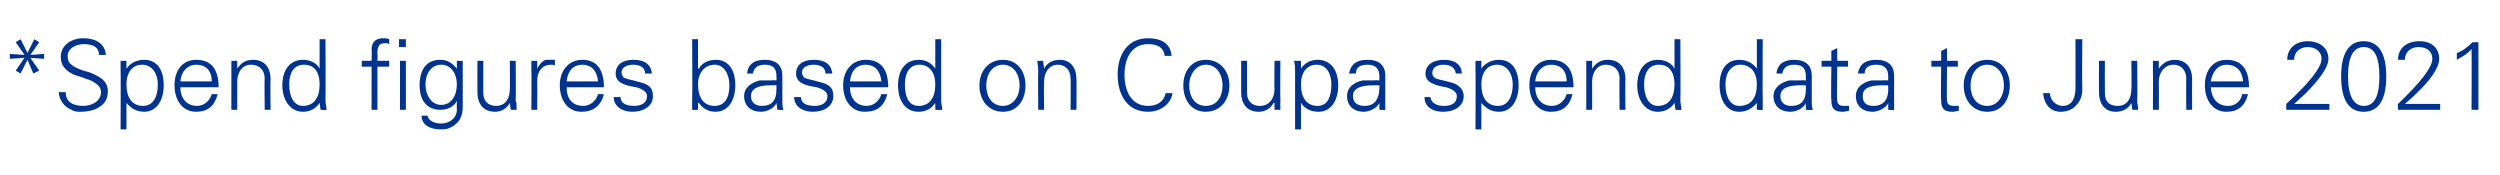 <?xml version="1.0" standalone="no"?><!DOCTYPE svg PUBLIC "-//W3C//DTD SVG 1.1//EN" "http://www.w3.org/Graphics/SVG/1.1/DTD/svg11.dtd"><svg xmlns="http://www.w3.org/2000/svg" version="1.1" width="255px" height="17.8px" viewBox="0 -4 255 17.8" style="top:-4px"><desc>*Spend figures based on Coupa spend data to June 2021</desc><defs/><g id="Polygon101312"><path d="m2.1 0l.7 1.4l.7-1.4l.5.3l-.9 1.3l1.4-.1l0 .5l-1.4-.1l.9 1.3l-.6.3l-.6-1.4l-.7 1.4l-.5-.3l.9-1.3l-1.5.1l0-.5l1.5.1l-.9-1.3l.5-.3zm8.7 1.6c0 0-.7 0-.7 0c0-.7-.5-1.1-1.5-1.1c-.8 0-1.7.4-1.7 1.2c0 .4.1.7.4.9c.2.2.6.4 1.2.6c0 0 .7.2.7.2c.9.4 1.8.8 1.8 1.9c0 1-.5 1.4-1 1.7c-.5.3-1.3.4-1.7.4c-.4 0-.7 0-1-.2c-.8-.3-1.3-1.1-1.3-1.8c0 0 .7 0 .7 0c0 .9.6 1.4 1.8 1.4c.9 0 1.8-.5 1.8-1.4c0-.4-.2-.7-.7-1c-.2-.2-.7-.3-1.2-.5c-.3-.1-.6-.2-.9-.3c-.8-.4-1.3-.9-1.3-1.8c0-1.2 1.1-1.9 2.3-1.9c1.2 0 2.2.5 2.3 1.7zm5.9 3.1c0 1.5-.7 2.7-2 2.7c-.7 0-1.3-.3-1.8-.9c.05-.04 0 0 0 0l0 2.7l-.6 0c0 0 .03-6.03 0-6c0-.4 0-.5 0-1c-.02.02.6 0 .6 0l0 .8c0 0 .05-.02 0 0c.4-.6 1.1-.9 1.8-.9c1.3 0 2 1 2 2.6zm-2.1 2.1c1 0 1.5-.9 1.5-2.2c0-1.1-.6-2-1.6-2c-1 0-1.6.8-1.6 2c0 1.4.6 2.2 1.7 2.2zm7.7-1.9c0 0-3.9 0-3.9 0c0 1.2.7 1.9 1.7 1.9c.7 0 1.3-.5 1.5-1.2c0 0 .6 0 .6 0c-.3 1.2-1 1.8-2.2 1.8c-1.4 0-2.2-1.2-2.2-2.7c0-1.5.8-2.6 2.2-2.6c1.5 0 2.3.9 2.3 2.8zm-.7-.6c0-1.1-.6-1.7-1.6-1.7c-.8 0-1.5.6-1.6 1.7c0 0 3.2 0 3.2 0zm6-.2c-.04-.03 0 3.1 0 3.1l-.6 0c0 0-.04-3.24 0-3.2c0-.8-.5-1.4-1.4-1.4c-.9 0-1.4.8-1.4 1.7c0 .03 0 2.9 0 2.9l-.6 0c0 0 0-3.92 0-3.9c0-.2 0-.4 0-1.1c-.05.02.6 0 .6 0l0 .8c0 0 .02-.02 0 0c.4-.6.9-.9 1.6-.9c1.2 0 1.8.8 1.8 2zm5-4.1l.6 0c0 0 .03 6.18 0 6.2c0 .1 0 .3.1.8c0 .1 0 .1 0 .2c-.02.04-.6 0-.6 0l-.1-.7c0 0 .02-.04 0 0c-.4.6-1 .9-1.7.9c-1.3 0-2.1-1.2-2.1-2.7c0-1.6.8-2.6 2.1-2.6c.7 0 1.4.3 1.7.9c.02-.02 0 0 0 0l0-3zm-1.7 6.8c1.1 0 1.7-.8 1.7-2.2c0-1.2-.5-2-1.6-2c-1 0-1.5.8-1.5 2c0 1.3.5 2.2 1.4 2.2zm8.8-6.8c0 0 0 .5 0 .5c-.2-.1-.3-.1-.3-.1c-.5 0-.7.1-.8.4c-.1.2-.1.3-.1.7c.04.04 0 .7 0 .7l1.2 0l0 .6l-1.2 0l0 4.4l-.6 0l0-4.4l-1 0l0-.6l1 0c0 0 .05-1.06 0-1.1c0-.8.4-1.2 1.2-1.2c.2 0 .4 0 .6.1zm1.7 0l0 .8l-.7 0l0-.8l.7 0zm-.6 2.2l.6 0l0 5l-.6 0l0-5zm5.8.8c-.04 0 0 0 0 0l0-.8c0 0 .63.02.6 0c0 .8 0 .9 0 1.1c0 0 0 3.6 0 3.6c0 .9-.3 1.5-.9 1.9c-.3.2-.6.4-1.3.4c-1.2 0-2-.5-2-1.4c0 0 .6 0 .6 0c.1.5.7.8 1.4.8c.9 0 1.6-.6 1.6-1.4c-.02-.01 0-.9 0-.9c0 0-.04-.02 0 0c-.3.6-1 .9-1.7.9c-1.3 0-2.1-.9-2.1-2.5c0-1.6.7-2.6 2.1-2.6c.7 0 1.2.3 1.7.9zm-1.6 3.7c1 0 1.6-.9 1.6-2.1c0-1.1-.6-2-1.6-2c-1 0-1.6.9-1.6 2c0 1.1.6 2.1 1.6 2.1zm3.7-4.5l.6 0c0 0-.02 3.29 0 3.3c0 .8.5 1.3 1.3 1.3c1 0 1.4-.8 1.4-1.7c.04.05 0-2.9 0-2.9l.6 0c0 0 .04 3.98 0 4c0 .1 0 .2.1.3c-.05-.01 0 .7 0 .7l-.6 0l-.1-.7c0 0 .02-.02 0 0c-.3.6-.9.9-1.5.9c-1.2 0-1.8-.8-1.8-2c-.02-.01 0-3.2 0-3.2zm7.9-.1c0 0 0 .6 0 .6c-.1-.1-.3-.1-.4-.1c-.9 0-1.4.7-1.4 1.6c.02.04 0 3 0 3l-.6 0c0 0 .03-4.03 0-4c0-.4 0-.5 0-1c-.02.02.6 0 .6 0l0 .8c0 0 .04-.04 0 0c.2-.4.5-.8.9-.9c.1 0 .3 0 .5 0c.1 0 .2 0 .4 0zm5 2.8c0 0-3.8 0-3.8 0c0 1.2.6 1.9 1.7 1.9c.7 0 1.3-.5 1.5-1.2c0 0 .6 0 .6 0c-.3 1.2-1.1 1.8-2.3 1.8c-1.4 0-2.2-1.2-2.2-2.7c0-1.5.9-2.6 2.3-2.6c1.4 0 2.2.9 2.2 2.8zm-.6-.6c-.1-1.1-.7-1.7-1.6-1.7c-.9 0-1.5.6-1.6 1.7c0 0 3.2 0 3.2 0zm5.5-.8c0 0-.7 0-.7 0c0-.6-.5-.9-1.2-.9c-.7 0-1.2.3-1.2.8c0 .2.1.3.2.5c.2.1.5.2 1 .3c.7.2 1.3.3 1.6.6c.3.2.4.6.4 1c0 1-.9 1.6-2.1 1.6c-1.1 0-1.9-.6-1.9-1.5c0 0 .7 0 .7 0c0 .6.5.9 1.4.9c.7 0 1.3-.3 1.3-1c0-.4-.4-.7-1.1-.9c-1.3-.2-2.1-.5-2.1-1.4c0-.9.7-1.4 1.8-1.4c1.2 0 1.8.5 1.9 1.4zm4.1-3.5l.6 0l0 3c0 0 .06-.02.1 0c.3-.6 1-.9 1.7-.9c1.3 0 2 1 2 2.6c0 1.5-.7 2.7-2 2.7c-.7 0-1.3-.3-1.7-.9c-.04-.04-.1 0-.1 0l0 .7c0 0-.61.04-.6 0c0-.5 0-.8 0-1c.04-.02 0-6.2 0-6.2zm2.3 6.8c1 0 1.5-.8 1.5-2.1c0-1.2-.6-2.1-1.5-2.1c-1 0-1.7.8-1.7 2c0 1.4.6 2.2 1.7 2.2zm6.9-3.1c0 0 0 2.7 0 2.7c0 .2 0 .4.1.8c-.03.04-.6 0-.6 0l-.1-.7c0 0 .01 0 0 0c-.2.5-.9.9-1.6.9c-1 0-1.7-.6-1.7-1.6c0-.9.8-1.4 1.6-1.6c.4 0 .7 0 1.2 0c-.02-.03.5 0 .5 0c0 0 .02-.37 0-.4c0-.8-.3-1.2-1.2-1.2c-.7 0-1.1.3-1.2.9c0 0-.6 0-.6 0c.1-1 .8-1.4 1.8-1.4c1.2 0 1.8.6 1.8 1.6zm-2.1 3.1c.9 0 1.5-.4 1.5-1.7c0-.1 0-.2 0-.4c0 0-.6 0-.6 0c-1.4 0-2 .4-2 1.1c0 .7.5 1 1.1 1zm7.2-3.3c0 0-.7 0-.7 0c0-.6-.5-.9-1.2-.9c-.7 0-1.2.3-1.2.8c0 .2.1.3.2.5c.2.1.5.2 1 .3c.7.2 1.3.3 1.6.6c.3.2.4.6.4 1c0 1-.9 1.6-2.1 1.6c-1.1 0-1.9-.6-1.9-1.5c0 0 .7 0 .7 0c0 .6.5.9 1.4.9c.7 0 1.3-.3 1.3-1c0-.4-.4-.7-1.1-.9c-1.3-.2-2.1-.5-2.1-1.4c0-.9.7-1.4 1.8-1.4c1.2 0 1.8.5 1.9 1.4zm5.7 1.4c0 0-3.9 0-3.9 0c0 1.2.7 1.9 1.7 1.9c.7 0 1.3-.5 1.5-1.2c0 0 .6 0 .6 0c-.3 1.2-1 1.8-2.3 1.8c-1.4 0-2.2-1.2-2.2-2.7c0-1.5.9-2.6 2.3-2.6c1.5 0 2.3.9 2.3 2.8zm-.7-.6c-.1-1.1-.7-1.7-1.6-1.7c-.9 0-1.5.6-1.6 1.7c0 0 3.2 0 3.2 0zm5.5-4.3l.6 0c0 0 .01 6.18 0 6.2c0 .1 0 .3.1.8c0 .1 0 .1 0 .2c-.04.04-.7 0-.7 0l0-.7c0 0-.01-.04 0 0c-.4.6-1 .9-1.7.9c-1.4 0-2.1-1.2-2.1-2.7c0-1.6.8-2.6 2.1-2.6c.7 0 1.3.3 1.7.9c-.01-.02 0 0 0 0l0-3zm-1.7 6.8c1.1 0 1.7-.8 1.7-2.2c0-1.2-.6-2-1.6-2c-1 0-1.5.8-1.5 2c0 1.3.4 2.2 1.4 2.2zm10.9-2.1c0 1.5-.8 2.7-2.3 2.7c-1.5 0-2.4-1.2-2.4-2.7c0-1.4.9-2.6 2.4-2.6c1.5 0 2.3 1.2 2.3 2.6zm-2.3 2.1c1 0 1.7-.9 1.7-2.1c0-1.1-.6-2.1-1.7-2.1c-1.1 0-1.7 1-1.7 2.1c0 1.2.6 2.1 1.7 2.1zm7.5-2.7c.02-.03 0 3.1 0 3.1l-.6 0c0 0 .03-3.24 0-3.2c0-.8-.5-1.4-1.3-1.4c-.9 0-1.4.8-1.4 1.7c-.04.03 0 2.9 0 2.9l-.6 0c0 0-.03-3.92 0-3.9c0-.2 0-.4-.1-1.1c.02.02.6 0 .6 0l.1.8c0 0-.02-.02 0 0c.3-.6.9-.9 1.6-.9c1.1 0 1.7.8 1.7 2zm9-2.4c-.1-.9-.8-1.2-1.7-1.2c-1.7 0-2.4 1.5-2.4 3.1c0 1.7.7 3.2 2.4 3.2c.9 0 1.6-.4 1.8-1.3c0 0 .7 0 .7 0c-.2 1.2-1.3 1.9-2.5 1.9c-2.1 0-3.1-1.7-3.1-3.8c0-2 1-3.7 3.1-3.7c1.3 0 2.3.5 2.4 1.8c0 0-.7 0-.7 0zm6.6 3c0 1.5-.9 2.7-2.4 2.7c-1.5 0-2.3-1.2-2.3-2.7c0-1.4.8-2.6 2.3-2.6c1.5 0 2.4 1.2 2.4 2.6zm-2.4 2.1c1.1 0 1.7-.9 1.7-2.1c0-1.1-.6-2.1-1.7-2.1c-1 0-1.7 1-1.7 2.1c0 1.2.6 2.1 1.7 2.1zm3.6-4.6l.6 0c0 0 .01 3.29 0 3.3c0 .8.5 1.3 1.3 1.3c1 0 1.5-.8 1.5-1.7c-.03.05 0-2.9 0-2.9l.6 0c0 0-.03 3.98 0 4c0 .1 0 .2 0 .3c-.02-.01 0 .7 0 .7l-.6 0l0-.7c0 0-.05-.02-.1 0c-.3.6-.9.9-1.5.9c-1.2 0-1.8-.8-1.8-2c.01-.01 0-3.2 0-3.2zm9.9 2.5c0 1.5-.7 2.7-2 2.7c-.8 0-1.4-.3-1.8-.9c.01-.04 0 0 0 0l0 2.7l-.6 0c0 0 0-6.03 0-6c0-.4 0-.5-.1-1c.05.02.7 0 .7 0l0 .8c0 0 .01-.02 0 0c.4-.6 1-.9 1.7-.9c1.3 0 2.1 1 2.1 2.6zm-2.1 2.1c1 0 1.4-.9 1.4-2.2c0-1.1-.5-2-1.5-2c-1 0-1.6.8-1.6 2c0 1.4.6 2.2 1.7 2.2zm6.9-3.1c0 0 0 2.7 0 2.7c0 .2 0 .4 0 .8c.02.04-.6 0-.6 0l0-.7c0 0-.03 0 0 0c-.2.5-1 .9-1.6.9c-1 0-1.7-.6-1.7-1.6c0-.9.7-1.4 1.6-1.6c.3 0 .6 0 1.1 0c.04-.03.6 0 .6 0c0 0-.02-.37 0-.4c0-.8-.4-1.2-1.2-1.2c-.8 0-1.2.3-1.2.9c0 0-.7 0-.7 0c.2-1 .8-1.4 1.9-1.4c1.2 0 1.8.6 1.8 1.6zm-2.1 3.1c.8 0 1.4-.4 1.5-1.7c0-.1 0-.2 0-.4c0 0-.6 0-.6 0c-1.5 0-2.1.4-2.1 1.1c0 .7.5 1 1.2 1zm9.9-3.3c0 0-.6 0-.6 0c-.1-.6-.5-.9-1.3-.9c-.6 0-1.1.3-1.1.8c0 .2 0 .3.2.5c.1.1.4.2.9.3c.8.2 1.3.3 1.6.6c.3.2.5.6.5 1c0 1-.9 1.6-2.1 1.6c-1.2 0-1.9-.6-1.9-1.5c0 0 .6 0 .6 0c.1.6.6.9 1.4.9c.8 0 1.3-.3 1.3-1c0-.4-.4-.7-1.1-.9c-1.2-.2-2.1-.5-2.1-1.4c0-.9.8-1.4 1.9-1.4c1.1 0 1.8.5 1.8 1.4zm5.8 1.2c0 1.5-.7 2.7-2 2.7c-.7 0-1.3-.3-1.8-.9c.05-.04 0 0 0 0l0 2.7l-.6 0c0 0 .03-6.03 0-6c0-.4 0-.5 0-1c-.02.02.6 0 .6 0l0 .8c0 0 .05-.02 0 0c.4-.6 1.1-.9 1.8-.9c1.3 0 2 1 2 2.6zm-2.1 2.1c1 0 1.5-.9 1.5-2.2c0-1.1-.6-2-1.6-2c-1 0-1.6.8-1.6 2c0 1.4.6 2.2 1.7 2.2zm7.7-1.9c0 0-3.9 0-3.9 0c0 1.2.7 1.9 1.7 1.9c.7 0 1.3-.5 1.5-1.2c0 0 .6 0 .6 0c-.3 1.2-1 1.8-2.2 1.8c-1.4 0-2.2-1.2-2.2-2.7c0-1.5.8-2.6 2.2-2.6c1.5 0 2.3.9 2.3 2.8zm-.7-.6c0-1.1-.6-1.7-1.6-1.7c-.8 0-1.5.6-1.6 1.7c0 0 3.2 0 3.2 0zm6-.2c-.04-.03 0 3.1 0 3.1l-.6 0c0 0-.04-3.24 0-3.2c0-.8-.5-1.4-1.4-1.4c-.9 0-1.4.8-1.4 1.7c0 .03 0 2.9 0 2.9l-.6 0c0 0 0-3.92 0-3.9c0-.2 0-.4 0-1.1c-.05.02.6 0 .6 0l0 .8c0 0 .02-.02 0 0c.4-.6.9-.9 1.6-.9c1.2 0 1.8.8 1.8 2zm5-4.1l.6 0c0 0 .03 6.18 0 6.2c0 .1 0 .3.1.8c0 .1 0 .1 0 .2c-.02.04-.6 0-.6 0l-.1-.7c0 0 .01-.04 0 0c-.4.6-1 .9-1.7.9c-1.3 0-2.1-1.2-2.1-2.7c0-1.6.8-2.6 2.1-2.6c.7 0 1.4.3 1.7.9c.01-.02 0 0 0 0l0-3zm-1.7 6.8c1.1 0 1.7-.8 1.7-2.2c0-1.2-.5-2-1.6-2c-1 0-1.5.8-1.5 2c0 1.3.5 2.2 1.4 2.2zm10.1-6.8l.6 0c0 0-.03 6.18 0 6.2c0 .1 0 .3 0 .8c0 .1 0 .1 0 .2c.02.04-.6 0-.6 0l0-.7c0 0-.05-.04 0 0c-.5.6-1.1.9-1.8.9c-1.3 0-2-1.2-2-2.7c0-1.6.7-2.6 2-2.6c.7 0 1.4.3 1.8.9c-.05-.02 0 0 0 0l0-3zm-1.8 6.8c1.2 0 1.8-.8 1.8-2.2c0-1.2-.6-2-1.7-2c-.9 0-1.5.8-1.5 2c0 1.3.5 2.2 1.4 2.2zm7.4-3.1c0 0 0 2.7 0 2.7c0 .2 0 .4.1.8c-.04.04-.7 0-.7 0l0-.7c0 0 0 0 0 0c-.2.5-.9.9-1.6.9c-1 0-1.7-.6-1.7-1.6c0-.9.8-1.4 1.6-1.6c.4 0 .7 0 1.2 0c-.03-.03.5 0 .5 0c0 0 .01-.37 0-.4c0-.8-.3-1.2-1.2-1.2c-.7 0-1.1.3-1.2.9c0 0-.6 0-.6 0c.1-1 .8-1.4 1.8-1.4c1.2 0 1.8.6 1.8 1.6zm-2.1 3.1c.9 0 1.5-.4 1.5-1.7c0-.1 0-.2 0-.4c0 0-.6 0-.6 0c-1.4 0-2 .4-2 1.1c0 .7.5 1 1.1 1zm4.7-4.6l1.1 0l0 .6l-1.1 0c0 0-.05 3.38 0 3.4c0 .4.2.6.7.6c.1 0 .3 0 .5 0c0 0 0 .5 0 .5c-.2 0-.4.1-.6.1c-.9 0-1.2-.3-1.2-1.2c-.05.01 0-3.4 0-3.4l-1 0l0-.6l1 0l0-1l.6-.3l0 1.3zm5.8 1.5c0 0 0 2.7 0 2.7c0 .2 0 .4 0 .8c.03.04-.6 0-.6 0l0-.7c0 0-.03 0 0 0c-.2.5-1 .9-1.6.9c-1 0-1.7-.6-1.7-1.6c0-.9.7-1.4 1.6-1.6c.3 0 .6 0 1.1 0c.04-.03.6 0 .6 0c0 0-.02-.37 0-.4c0-.8-.4-1.2-1.2-1.2c-.8 0-1.2.3-1.2.9c0 0-.7 0-.7 0c.2-1 .8-1.4 1.9-1.4c1.2 0 1.8.6 1.8 1.6zm-2.1 3.1c.8 0 1.5-.4 1.5-1.7c0-.1 0-.2 0-.4c0 0-.6 0-.6 0c-1.5 0-2 .4-2 1.1c0 .7.4 1 1.1 1zm7.5-4.6l1.1 0l0 .6l-1.1 0c0 0-.05 3.38 0 3.4c0 .4.2.6.7.6c.1 0 .3 0 .5 0c0 0 0 .5 0 .5c-.2 0-.4.1-.6.1c-.9 0-1.2-.3-1.2-1.2c-.05.01 0-3.4 0-3.4l-1 0l0-.6l1 0l0-1l.6-.3l0 1.3zm6.4 2.5c0 1.5-.8 2.7-2.3 2.7c-1.5 0-2.4-1.2-2.4-2.7c0-1.4.9-2.6 2.4-2.6c1.5 0 2.3 1.2 2.3 2.6zm-2.3 2.1c1 0 1.7-.9 1.7-2.1c0-1.1-.6-2.1-1.7-2.1c-1.1 0-1.7 1-1.7 2.1c0 1.2.6 2.1 1.7 2.1zm9.7-6.8c0 0-.05 4.95 0 5c0 .8-.2 1.3-.6 1.7c-.3.4-.9.7-1.6.7c-1 0-1.7-.7-1.8-1.9c0 0 .7 0 .7 0c0 .7.6 1.3 1.3 1.3c1 0 1.3-.9 1.3-1.8c.01.03 0-5 0-5l.7 0zm1.7 2.2l.6 0c0 0-.02 3.29 0 3.3c0 .8.4 1.3 1.3 1.3c1 0 1.4-.8 1.4-1.7c.04.05 0-2.9 0-2.9l.6 0c0 0 .04 3.98 0 4c0 .1 0 .2 0 .3c.05-.01.1.7.1.7l-.6 0l-.1-.7c0 0 .02-.02 0 0c-.3.6-.9.9-1.6.9c-1.1 0-1.7-.8-1.7-2c-.02-.01 0-3.2 0-3.2zm9.5 1.9c-.02-.03 0 3.1 0 3.1l-.6 0c0 0-.02-3.24 0-3.2c0-.8-.5-1.4-1.3-1.4c-.9 0-1.5.8-1.5 1.7c.02.03 0 2.9 0 2.9l-.6 0c0 0 .02-3.92 0-3.9c0-.2 0-.4 0-1.1c-.03.02.6 0 .6 0l0 .8c0 0 .04-.02 0 0c.4-.6 1-.9 1.6-.9c1.2 0 1.8.8 1.8 2zm5.8.8c0 0-3.9 0-3.9 0c.1 1.2.7 1.9 1.8 1.9c.7 0 1.3-.5 1.4-1.2c0 0 .6 0 .6 0c-.3 1.2-1 1.8-2.2 1.8c-1.4 0-2.2-1.2-2.2-2.7c0-1.5.8-2.6 2.2-2.6c1.5 0 2.3.9 2.3 2.8zm-.6-.6c-.1-1.1-.7-1.7-1.7-1.7c-.8 0-1.4.6-1.6 1.7c0 0 3.3 0 3.3 0zm8.7-2.3c0 .9-1 2.2-2.4 3.6c-.04.03-1.1 1-1.1 1l3.6 0l0 .6l-4.4 0c0 0 .01-.64 0-.6c2.3-2.1 3.6-3.7 3.6-4.6c0-.8-.7-1.2-1.4-1.2c-.8 0-1.4.5-1.4 1.3c0 0-.7 0-.7 0c0-1.2.9-1.9 2.1-1.9c1.1 0 2.1.6 2.1 1.8zm3.6 5.4c-1.5 0-2.3-1.2-2.3-3.6c0-2.4.8-3.6 2.3-3.6c1.5 0 2.3 1.2 2.3 3.6c0 2.4-.8 3.6-2.3 3.6zm1.6-3.6c0-2-.5-3-1.6-3c-1 0-1.6.9-1.6 3c0 2 .6 3 1.6 3c1.1 0 1.6-1 1.6-3zm6.1-1.8c0 .9-.9 2.2-2.4 3.6c.01.03-1.1 1-1.1 1l3.6 0l0 .6l-4.3 0c0 0-.04-.64 0-.6c2.2-2.1 3.5-3.7 3.5-4.6c0-.8-.6-1.2-1.4-1.2c-.8 0-1.4.5-1.4 1.3c0 0-.7 0-.7 0c0-1.2.9-1.9 2.2-1.9c1.1 0 2 .6 2 1.8zm4-1.7l0 6.9l-.7 0c0 0 .03-6.18 0-6.2c-.4.5-1 .8-1.5 1.1c0 0 0-.7 0-.7c.6-.2 1.1-.6 1.6-1.1c-.04.02.6 0 .6 0z" stroke="none" fill="#00338d"/></g></svg>